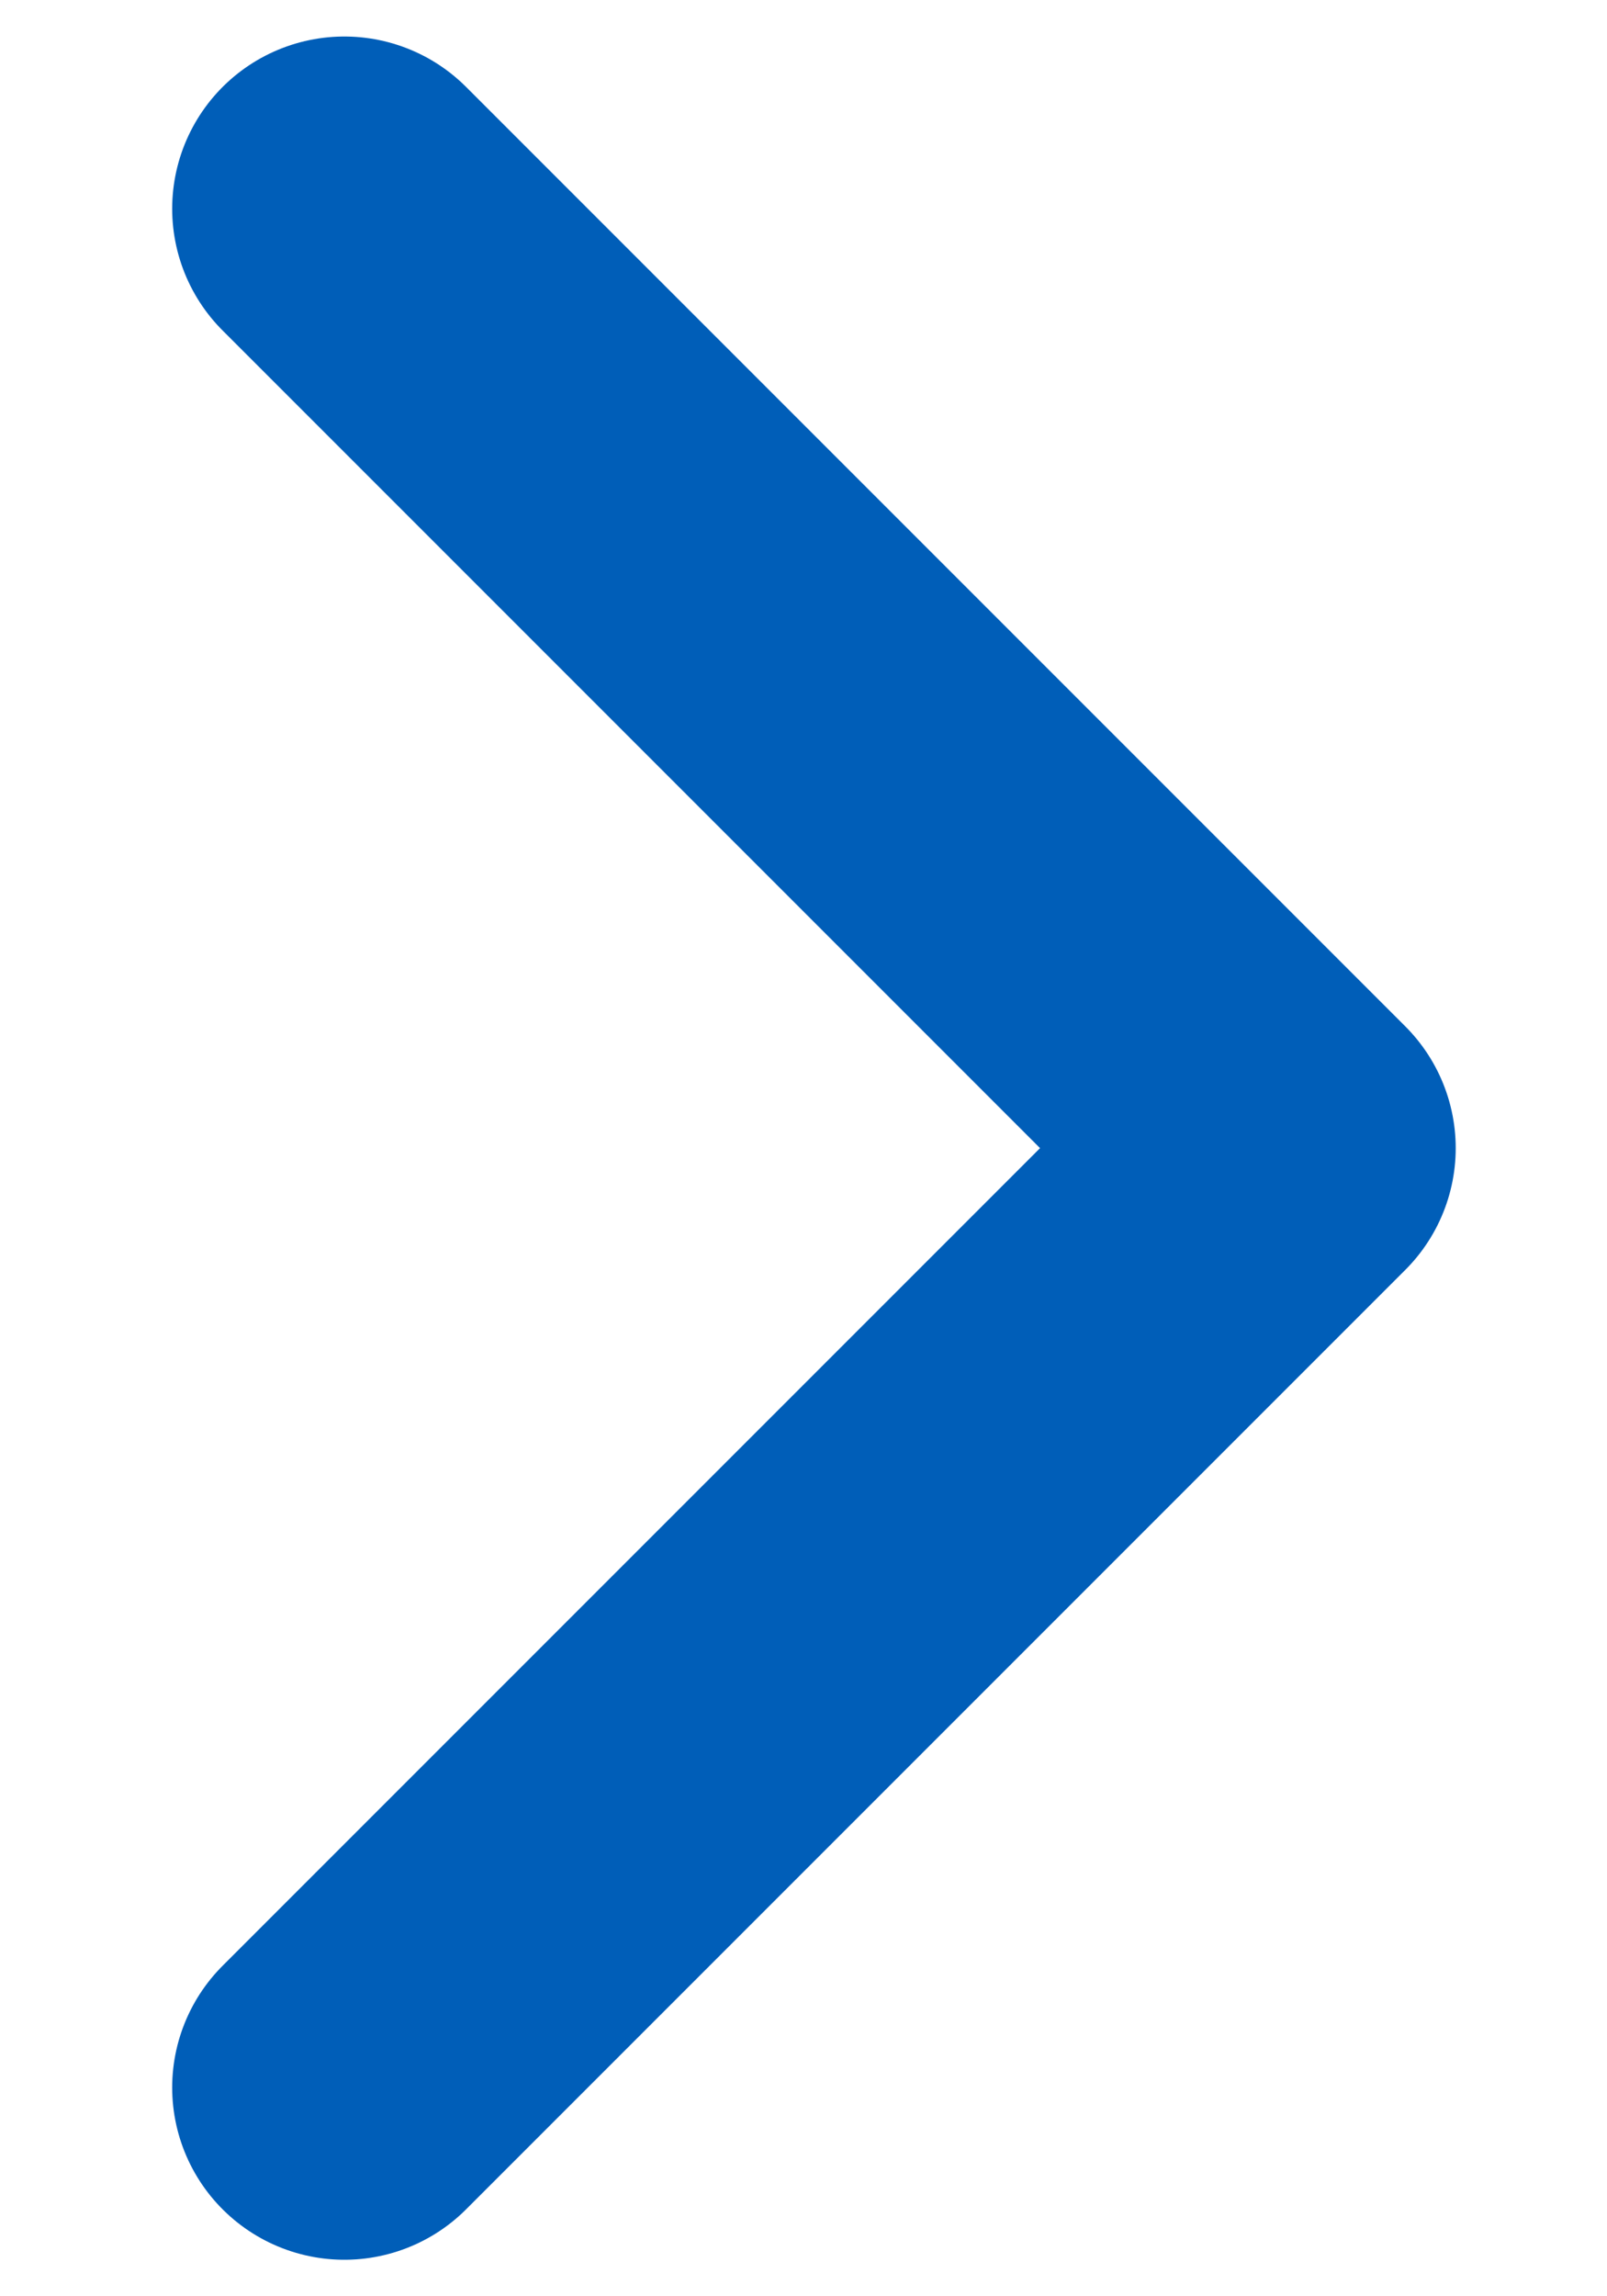 <svg width="7" height="10" viewBox="0 0 7 10" fill="none" xmlns="http://www.w3.org/2000/svg">
<path d="M1.5 0.909L5.591 5L1.5 9.091" stroke="#005EB8" stroke-width="1.5" stroke-linecap="round" stroke-linejoin="round"/>
</svg>